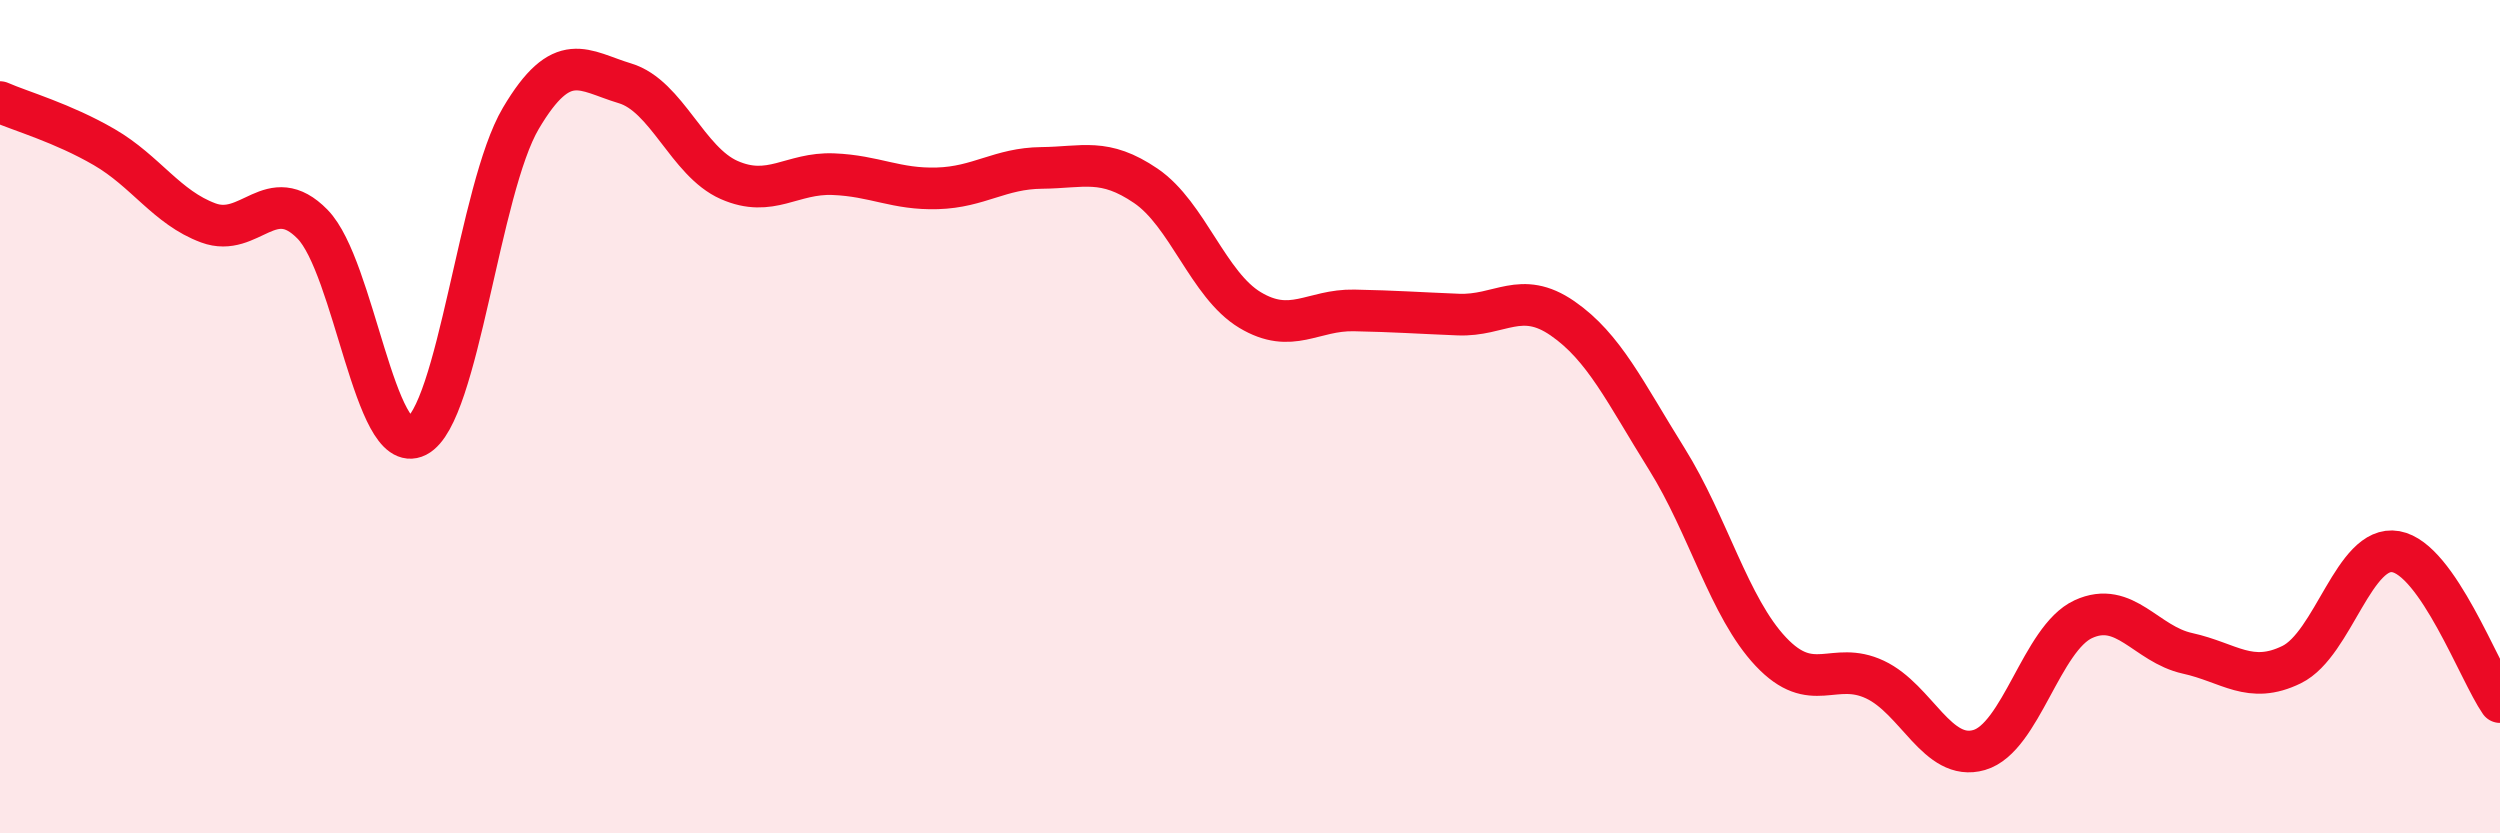 
    <svg width="60" height="20" viewBox="0 0 60 20" xmlns="http://www.w3.org/2000/svg">
      <path
        d="M 0,2.45 C 0.5,2.67 1.5,2.95 2.5,3.53 C 3.5,4.11 4,4.98 5,5.35 C 6,5.72 6.5,4.36 7.5,5.38 C 8.5,6.4 9,10.98 10,10.47 C 11,9.96 11.5,4.53 12.5,2.84 C 13.5,1.15 14,1.7 15,2 C 16,2.3 16.5,3.88 17.5,4.32 C 18.5,4.76 19,4.14 20,4.18 C 21,4.22 21.5,4.55 22.5,4.52 C 23.5,4.49 24,4.04 25,4.03 C 26,4.02 26.5,3.78 27.5,4.46 C 28.5,5.14 29,6.84 30,7.44 C 31,8.04 31.5,7.43 32.5,7.45 C 33.5,7.47 34,7.51 35,7.55 C 36,7.59 36.5,6.95 37.5,7.64 C 38.5,8.33 39,9.41 40,11.01 C 41,12.61 41.5,14.58 42.5,15.64 C 43.5,16.7 44,15.84 45,16.31 C 46,16.78 46.5,18.29 47.5,18 C 48.5,17.71 49,15.32 50,14.86 C 51,14.4 51.5,15.46 52.5,15.68 C 53.5,15.9 54,16.44 55,15.95 C 56,15.46 56.5,13.06 57.5,13.24 C 58.5,13.42 59.5,16.13 60,16.85L60 20L0 20Z"
        fill="#EB0A25"
        opacity="0.1"
        stroke-linecap="round"
        stroke-linejoin="round"
      />
      <path
        d="M 0,2.45 C 0.5,2.67 1.5,2.95 2.5,3.53 C 3.5,4.11 4,4.98 5,5.35 C 6,5.72 6.5,4.36 7.5,5.38 C 8.5,6.4 9,10.98 10,10.47 C 11,9.96 11.5,4.53 12.5,2.84 C 13.5,1.15 14,1.7 15,2 C 16,2.3 16.5,3.88 17.5,4.32 C 18.5,4.76 19,4.14 20,4.18 C 21,4.22 21.5,4.55 22.5,4.52 C 23.5,4.49 24,4.04 25,4.03 C 26,4.02 26.5,3.78 27.5,4.46 C 28.5,5.14 29,6.84 30,7.44 C 31,8.04 31.5,7.43 32.5,7.45 C 33.5,7.47 34,7.51 35,7.55 C 36,7.59 36.5,6.95 37.5,7.64 C 38.5,8.33 39,9.41 40,11.01 C 41,12.61 41.5,14.58 42.5,15.64 C 43.5,16.7 44,15.84 45,16.31 C 46,16.78 46.5,18.29 47.5,18 C 48.5,17.71 49,15.32 50,14.86 C 51,14.4 51.5,15.46 52.5,15.68 C 53.5,15.9 54,16.44 55,15.95 C 56,15.46 56.5,13.06 57.5,13.24 C 58.5,13.42 59.5,16.13 60,16.85"
        stroke="#EB0A25"
        stroke-width="1"
        fill="none"
        stroke-linecap="round"
        stroke-linejoin="round"
      />
    </svg>
  